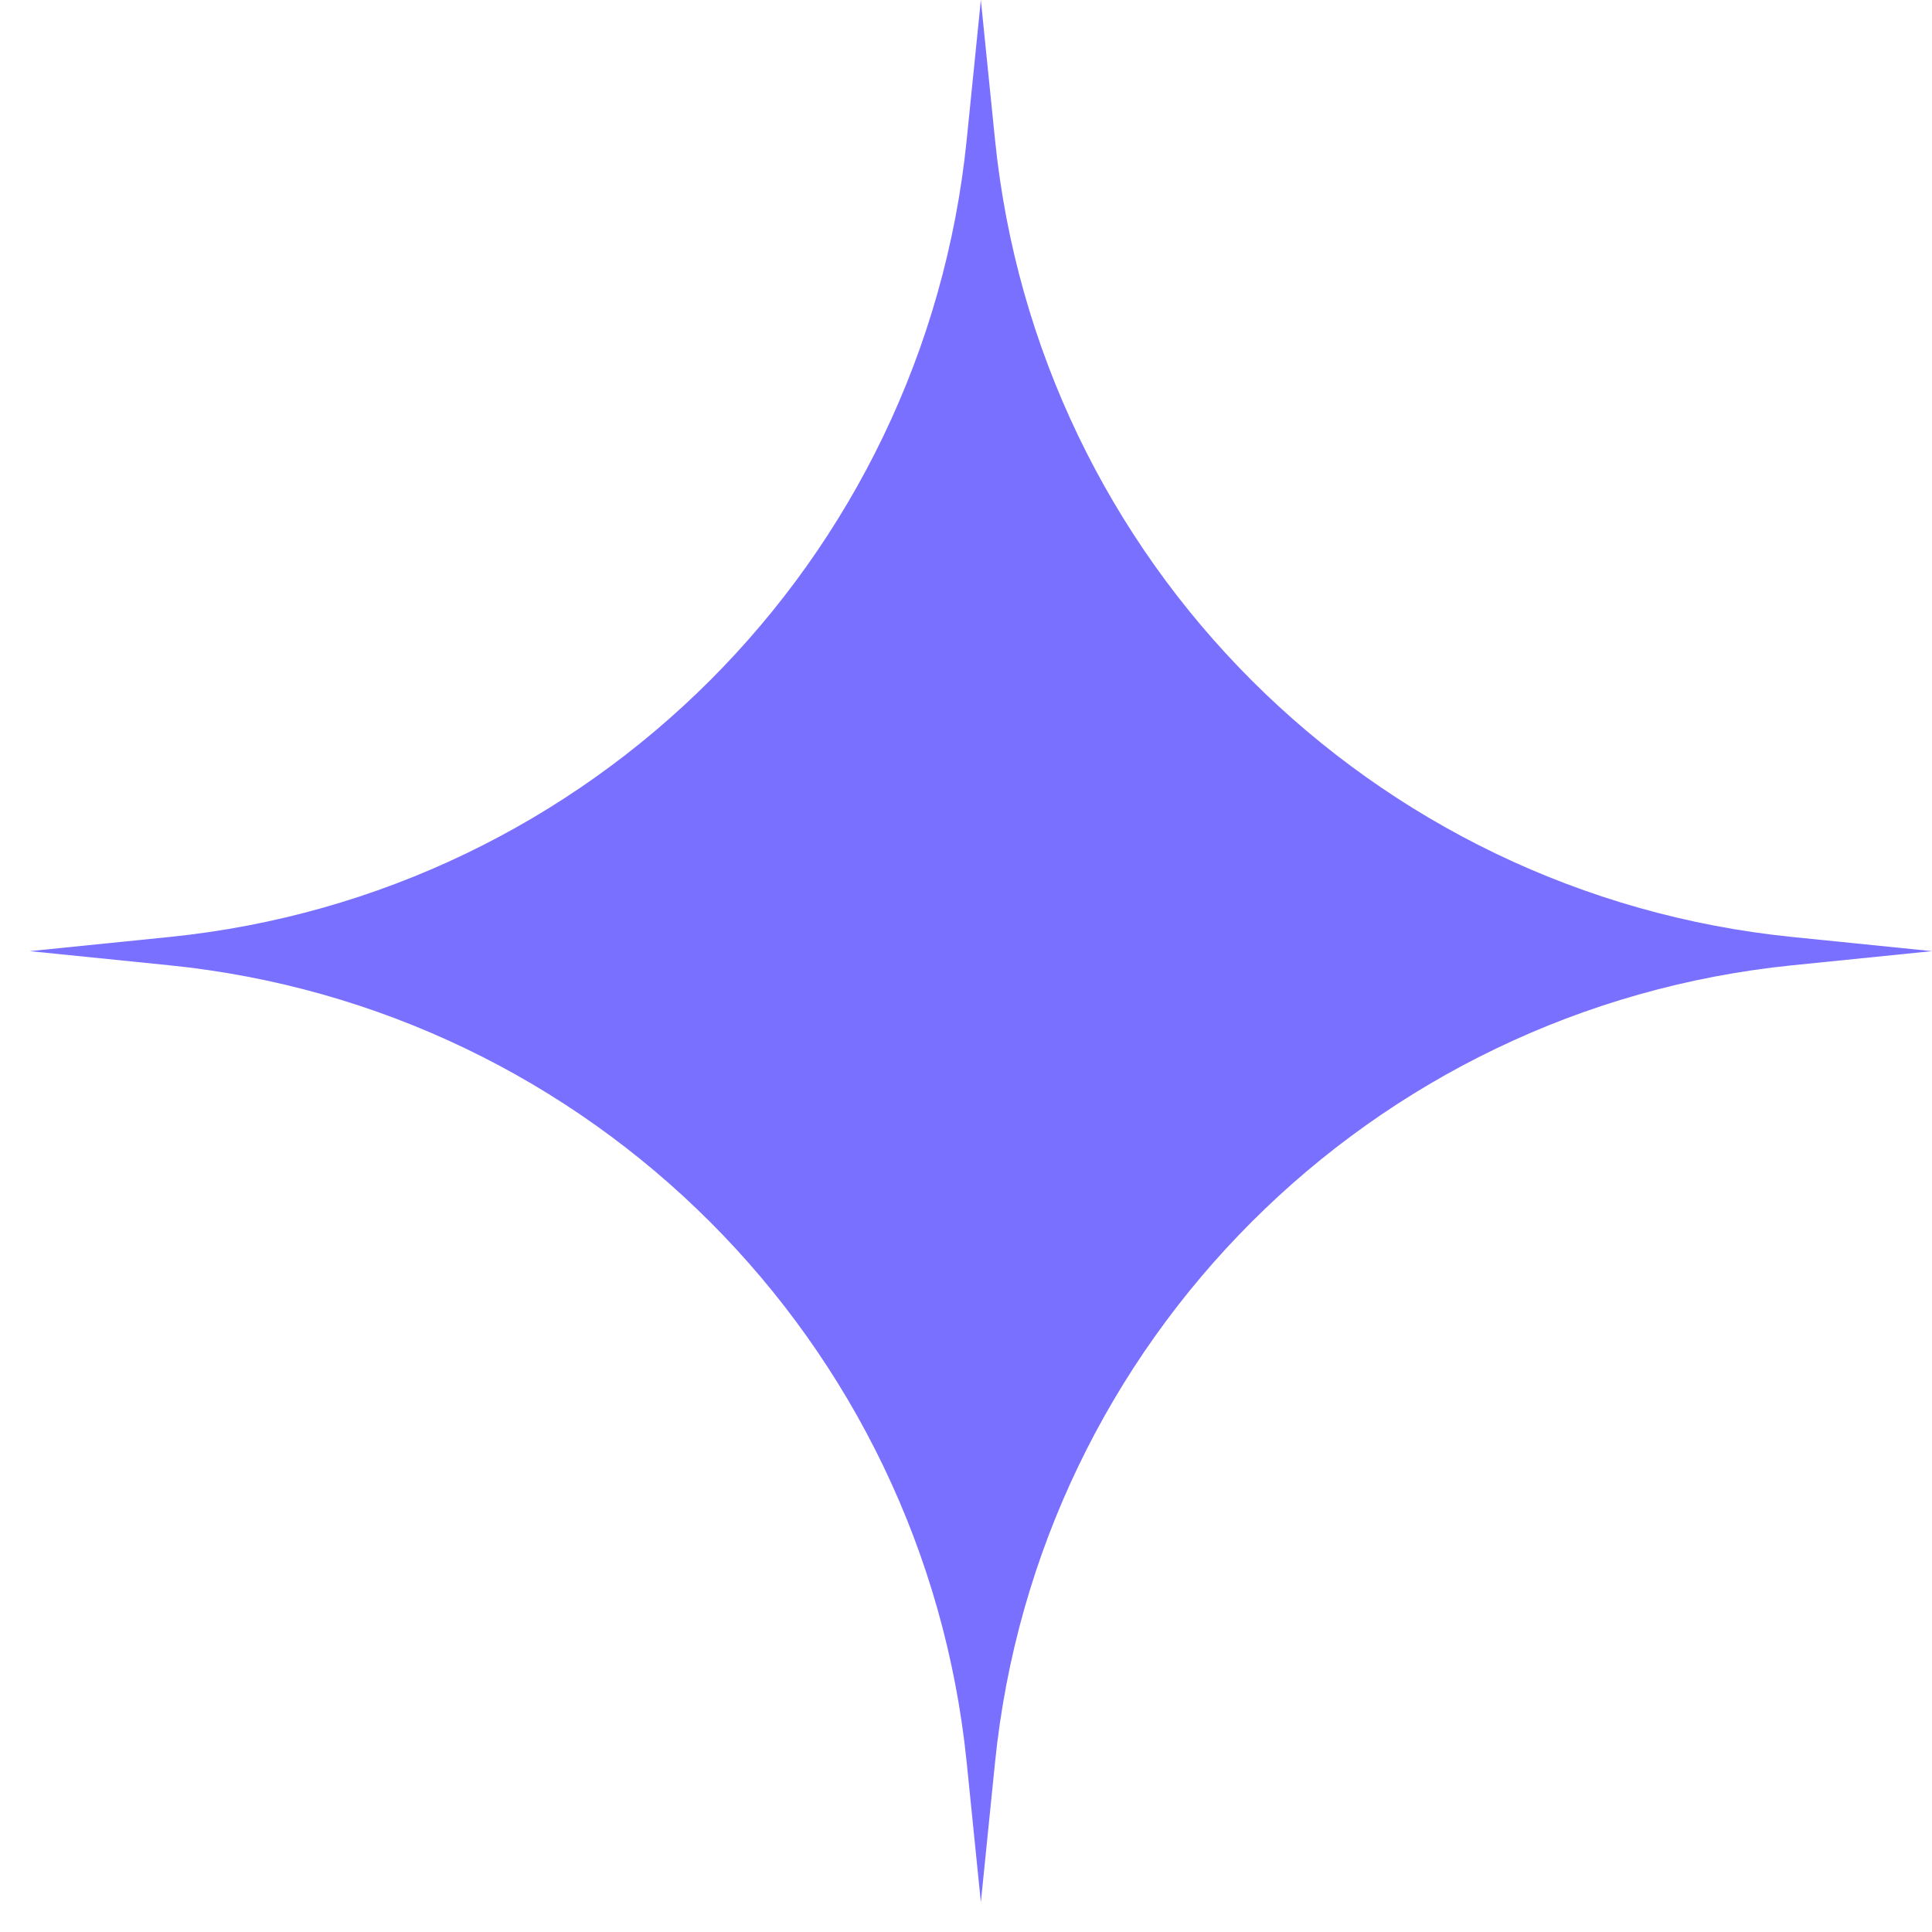 <svg width="65" height="65" viewBox="0 0 65 65" fill="none" xmlns="http://www.w3.org/2000/svg">
<path d="M33 7.75976e-08L33.476 4.698C34.911 18.877 46.123 30.089 60.302 31.524L65 32L60.302 32.476C46.123 33.911 34.911 45.123 33.476 59.302L33 64L32.524 59.302C31.089 45.123 19.877 33.911 5.698 32.476L1 32L5.698 31.524C19.877 30.089 31.089 18.877 32.524 4.698L33 7.75976e-08Z" fill="#7A70FF"/>
</svg>
